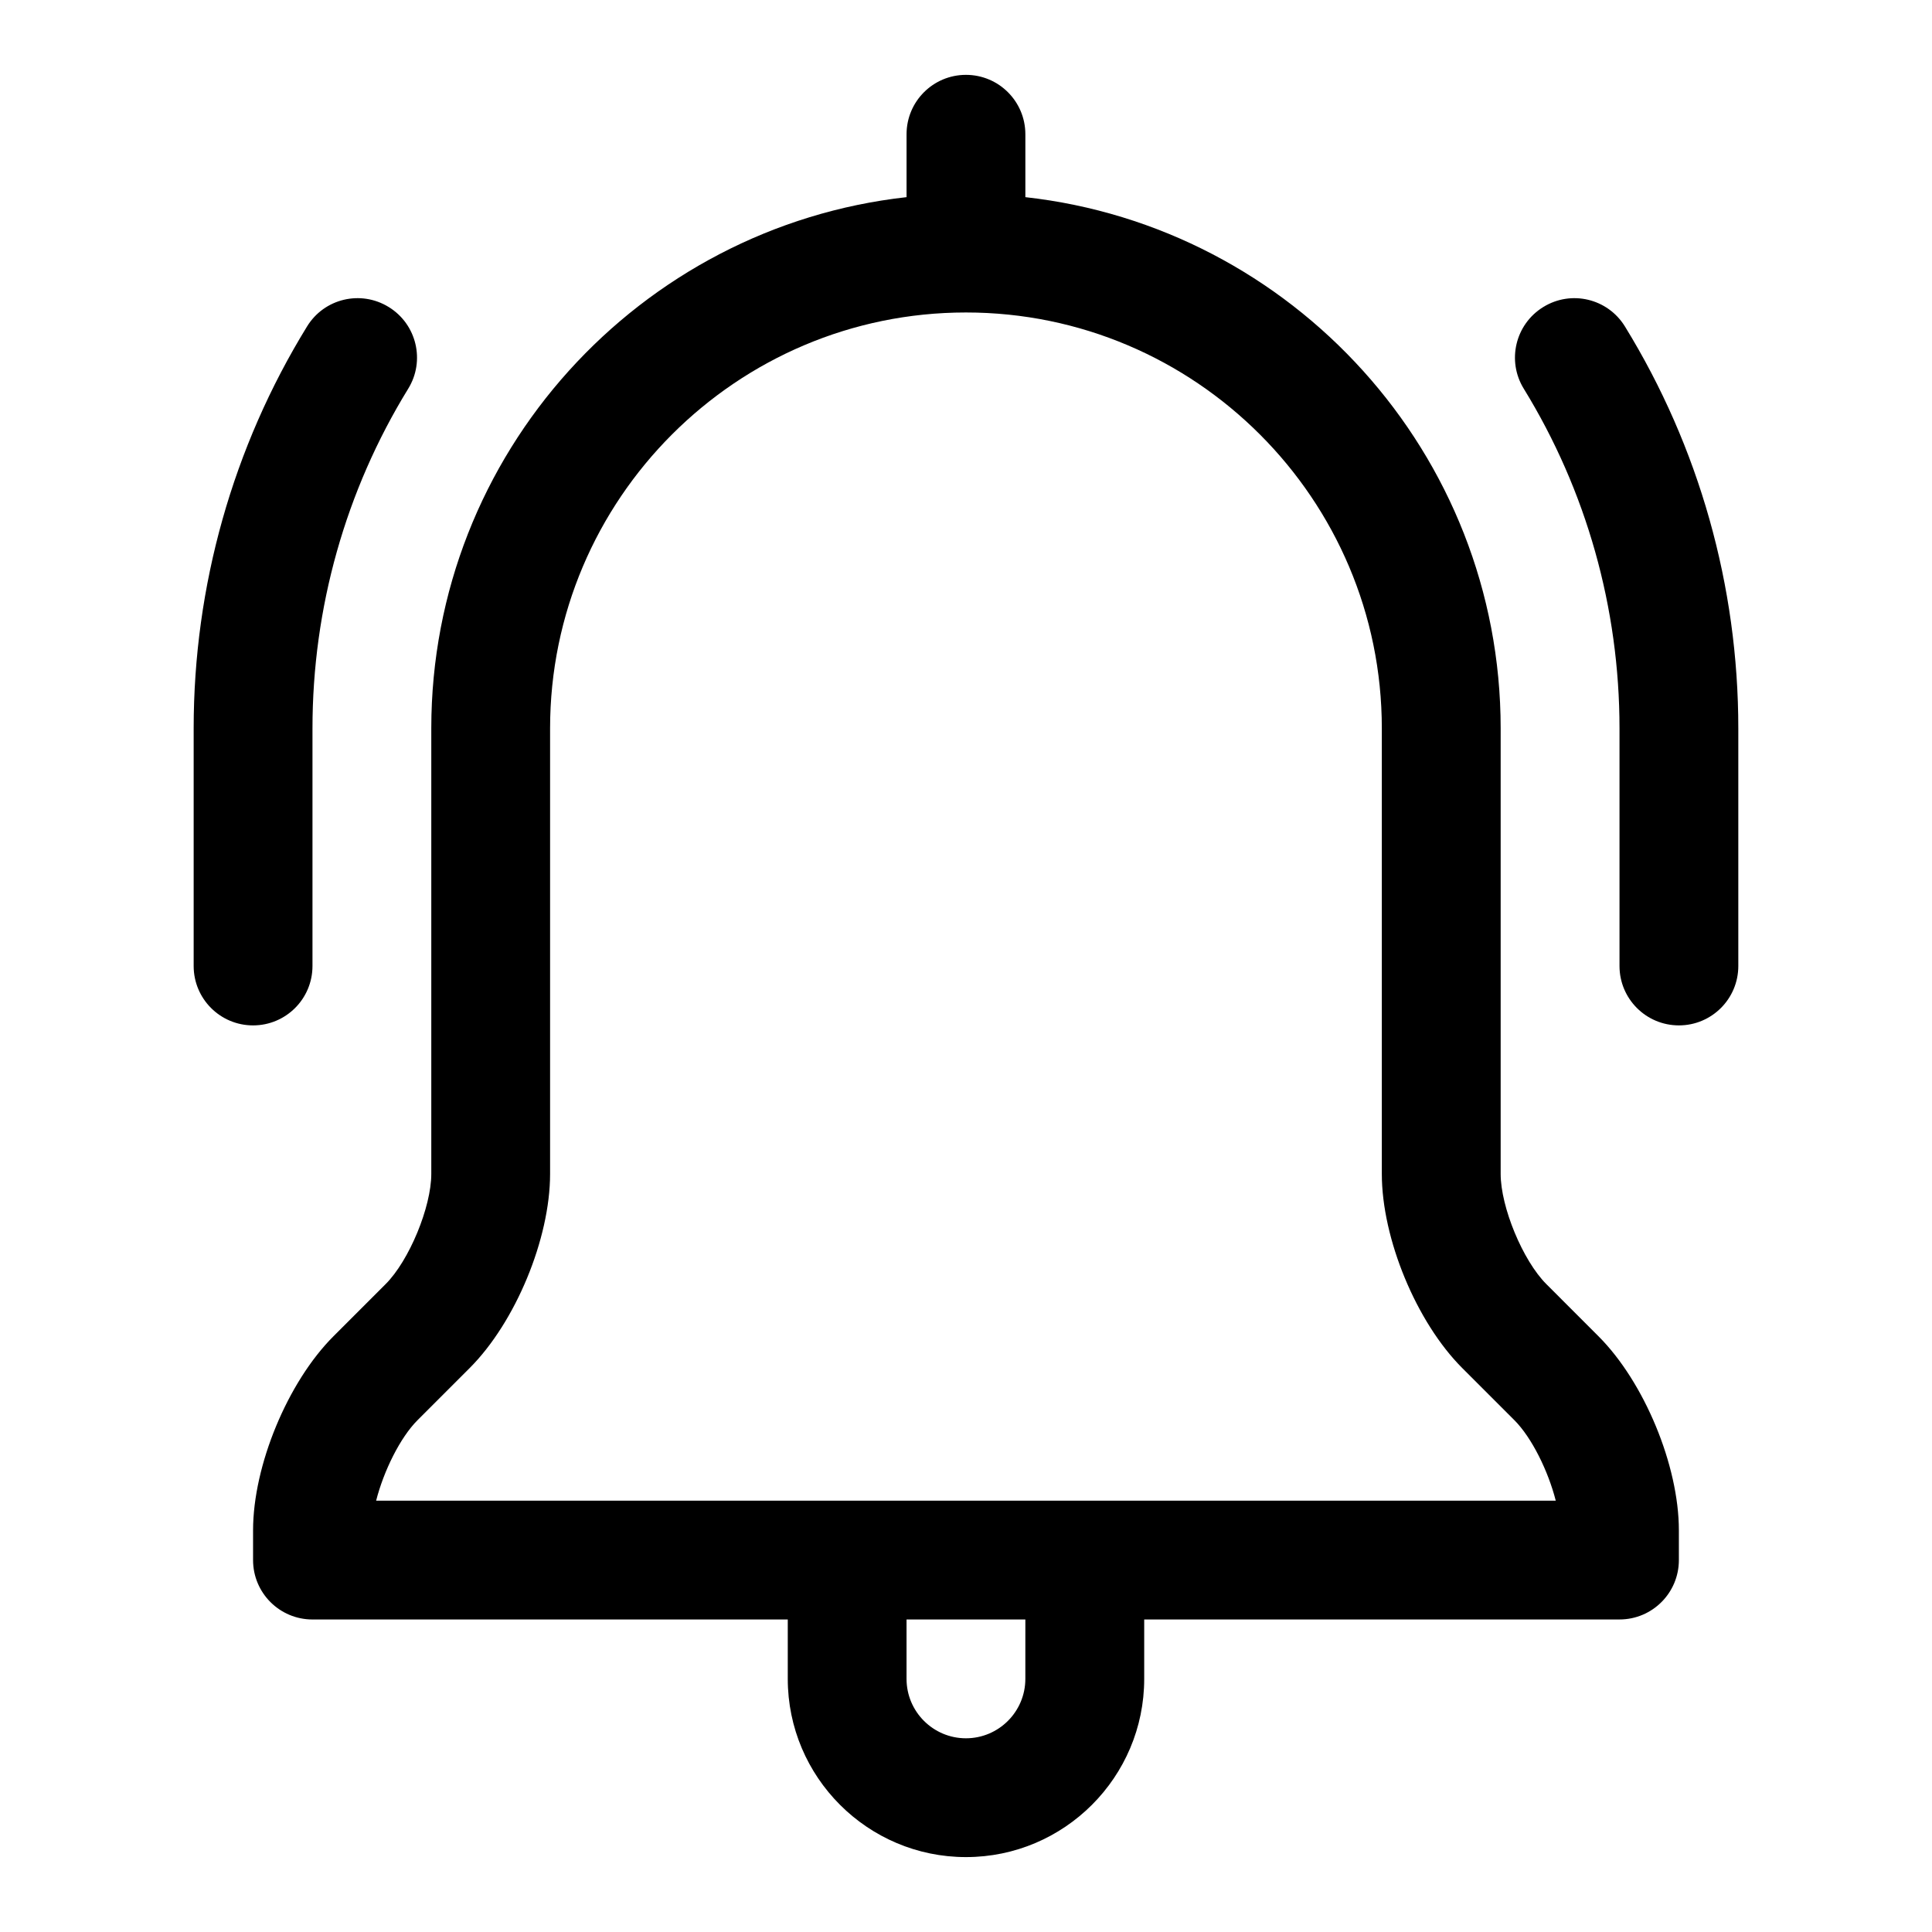 <?xml version="1.0" encoding="UTF-8"?>
<!-- Uploaded to: ICON Repo, www.svgrepo.com, Generator: ICON Repo Mixer Tools -->
<svg fill="#000000" width="800px" height="800px" version="1.1" viewBox="144 144 512 512" xmlns="http://www.w3.org/2000/svg">
 <path d="m604.67 337.02v62.977c0 8.703-7.051 15.742-15.742 15.742-8.695 0-15.742-7.043-15.742-15.742v-62.977c0-31.887-8.77-63.008-25.367-90.004-4.559-7.394-2.246-17.098 5.16-21.648 7.41-4.582 17.098-2.262 21.656 5.164 19.648 31.949 30.035 68.773 30.035 106.49zm-377.86 62.977v-62.977c0-31.887 8.77-63.008 25.367-90.004 4.559-7.394 2.246-17.098-5.16-21.648-7.426-4.582-17.121-2.262-21.656 5.164-19.652 31.949-30.039 68.773-30.039 106.49v62.977c0 8.703 7.051 15.742 15.742 15.742 8.699 0 15.746-7.043 15.746-15.742zm340.8 98.121c12.145 12.148 21.309 34.273 21.309 51.445v7.871c0 8.703-7.051 15.742-15.742 15.742h-125.95v15.742c0 26.047-21.188 47.23-47.23 47.23-26.047 0-47.23-21.188-47.23-47.23v-15.742l-125.96 0.004c-8.695 0-15.742-7.043-15.742-15.742v-7.871c0-17.176 9.164-39.297 21.309-51.445l13.836-13.836c6.215-6.215 12.086-20.391 12.086-29.188v-118.08c0-72.816 55.211-132.9 125.95-140.77v-16.668c0-8.703 7.051-15.742 15.742-15.742 8.695 0 15.742 7.043 15.742 15.742v16.668c70.746 7.871 125.96 67.957 125.96 140.77v118.08c0 8.793 5.875 22.969 12.086 29.184zm-151.88 75.062h-31.488v15.742c0 8.688 7.066 15.742 15.742 15.742 8.68 0 15.742-7.059 15.742-15.742zm140.56-31.488c-2-7.871-6.379-16.742-10.945-21.309l-13.836-13.836c-12.148-12.148-21.312-34.273-21.312-51.449v-118.08c0-60.762-49.438-110.21-110.21-110.21s-110.21 49.445-110.21 110.21v118.08c0 17.176-9.164 39.297-21.309 51.445l-13.836 13.836c-4.57 4.566-8.953 13.438-10.953 21.309z"/>
</svg>